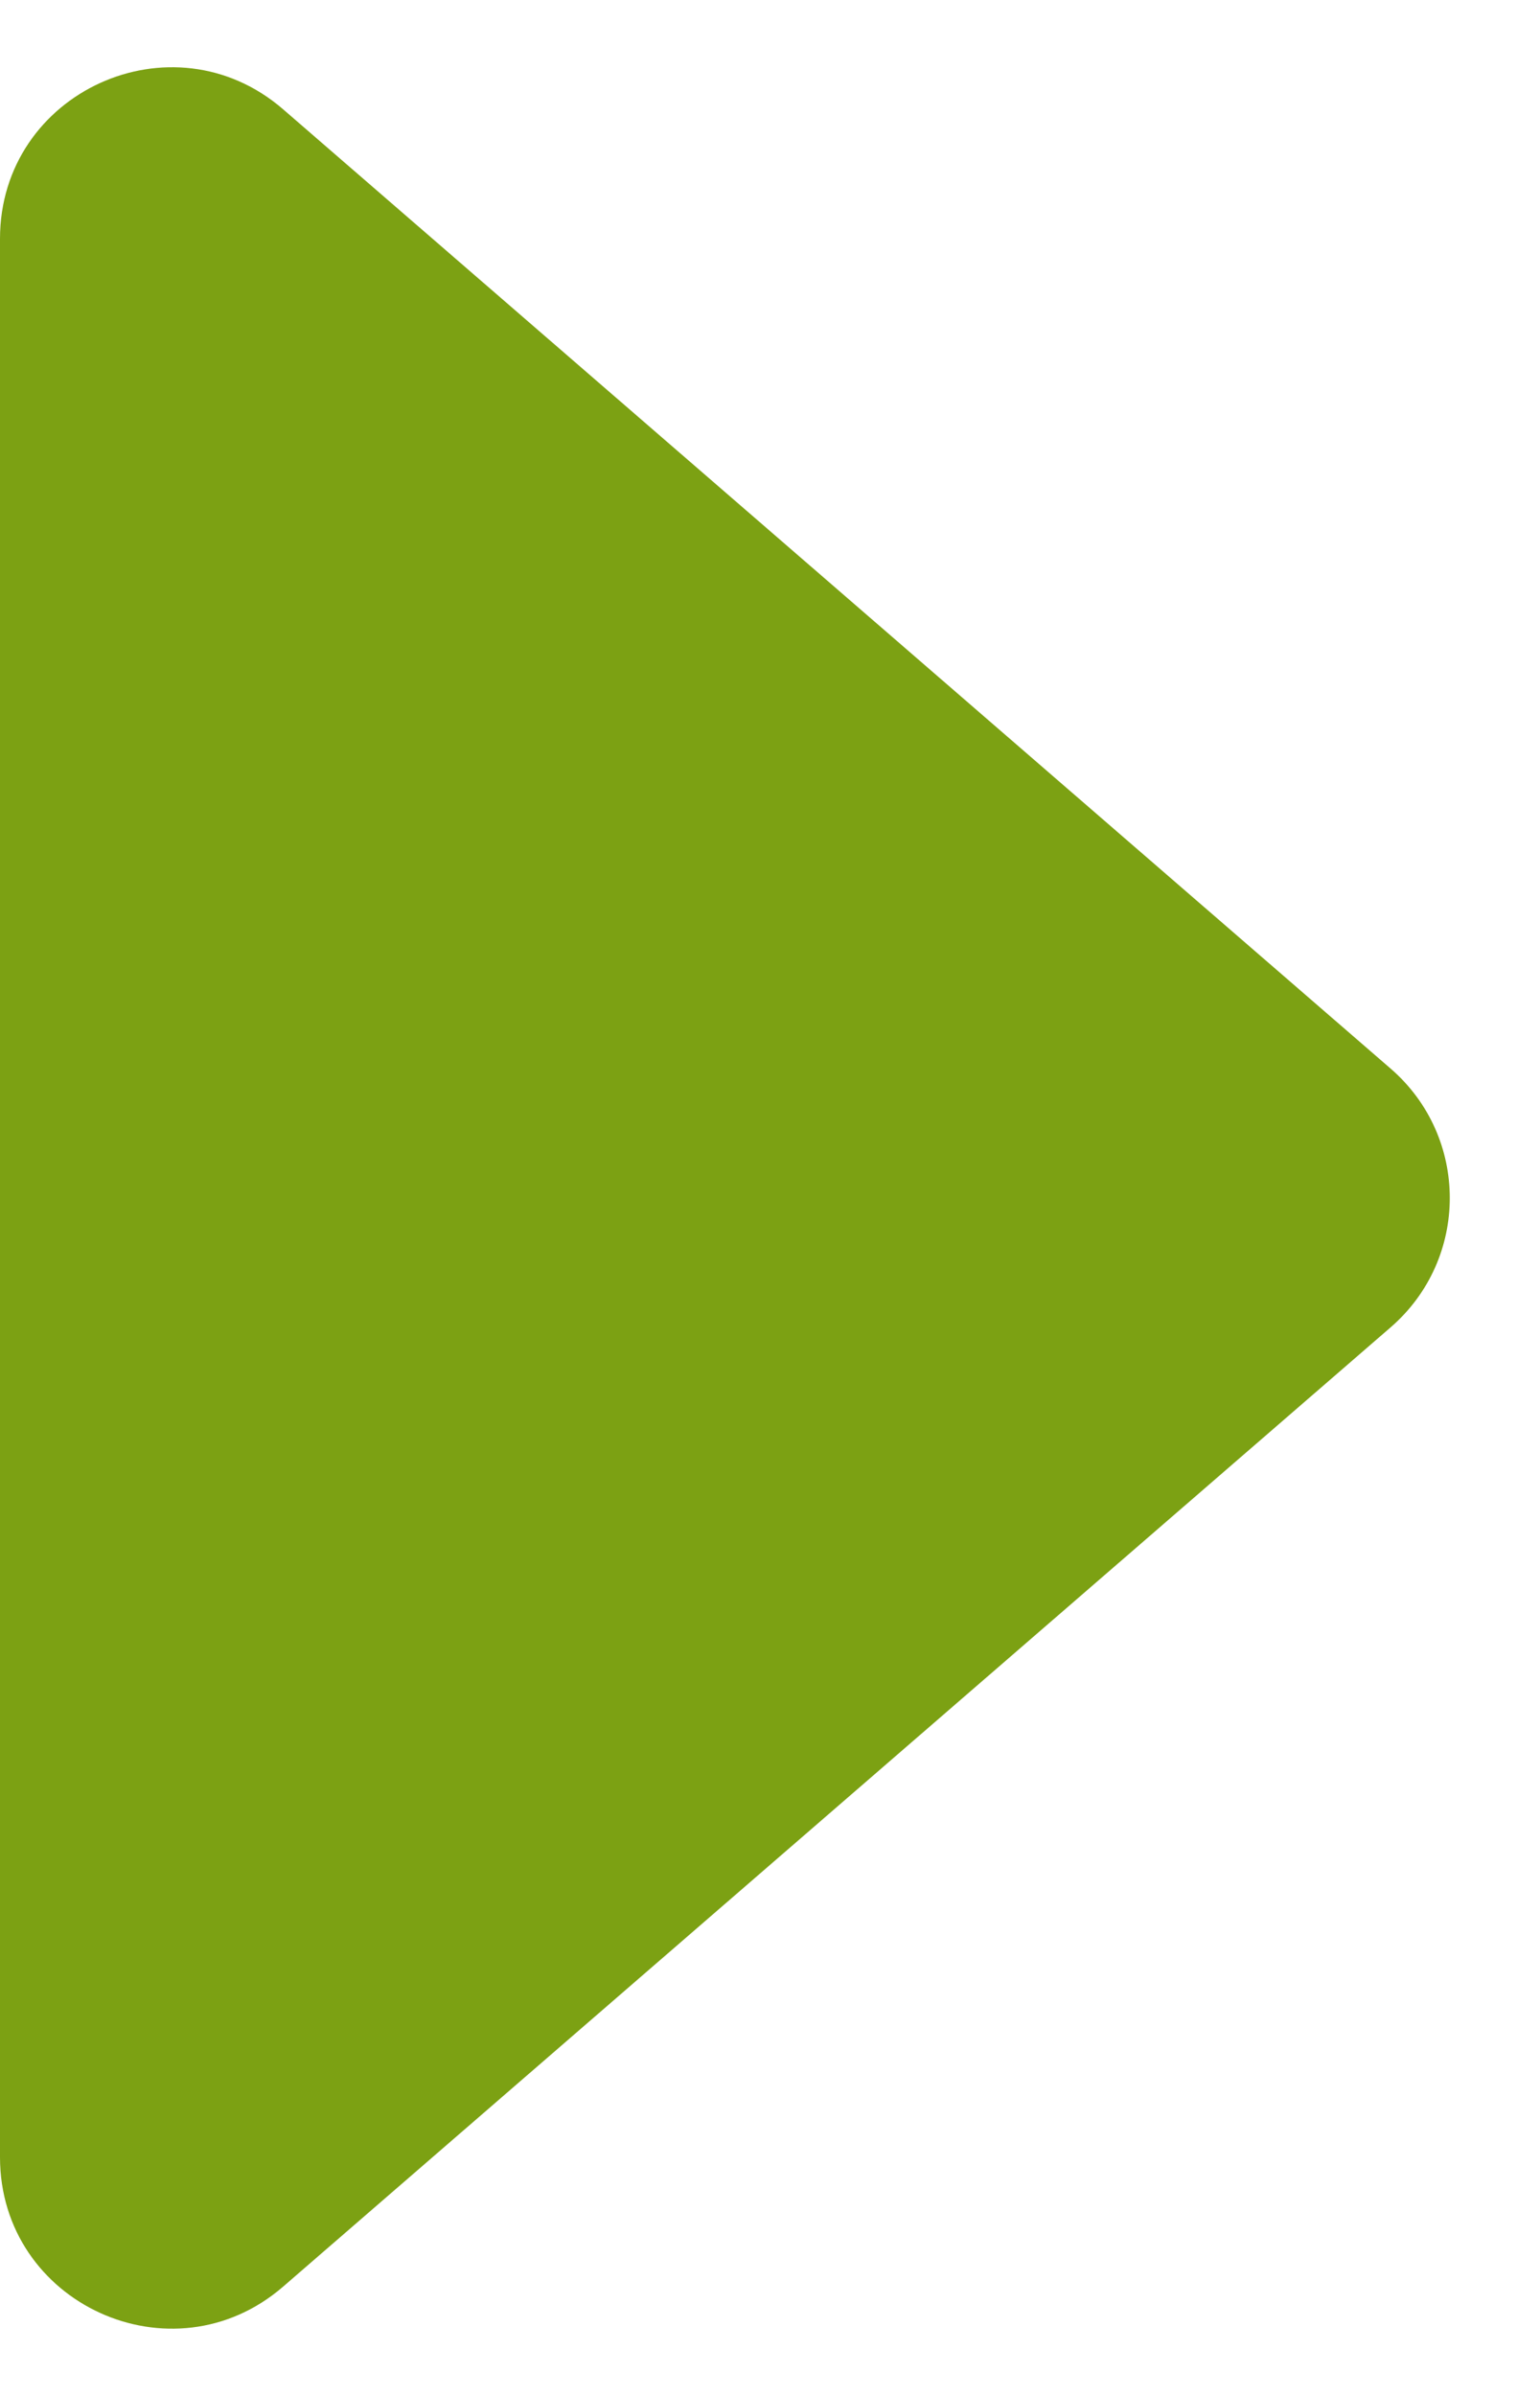 <svg viewBox="0 0 9 14" fill="none" xmlns="http://www.w3.org/2000/svg">
<path d="M8.127 7.756C8.588 7.357 8.588 6.643 8.127 6.244L1.655 0.639C1.007 0.078 -2.77805e-07 0.538 -3.15255e-07 1.395L-8.05289e-07 12.605C-8.42738e-07 13.462 1.007 13.922 1.655 13.361L8.127 7.756Z" fill="#7CA113"/>
</svg>
